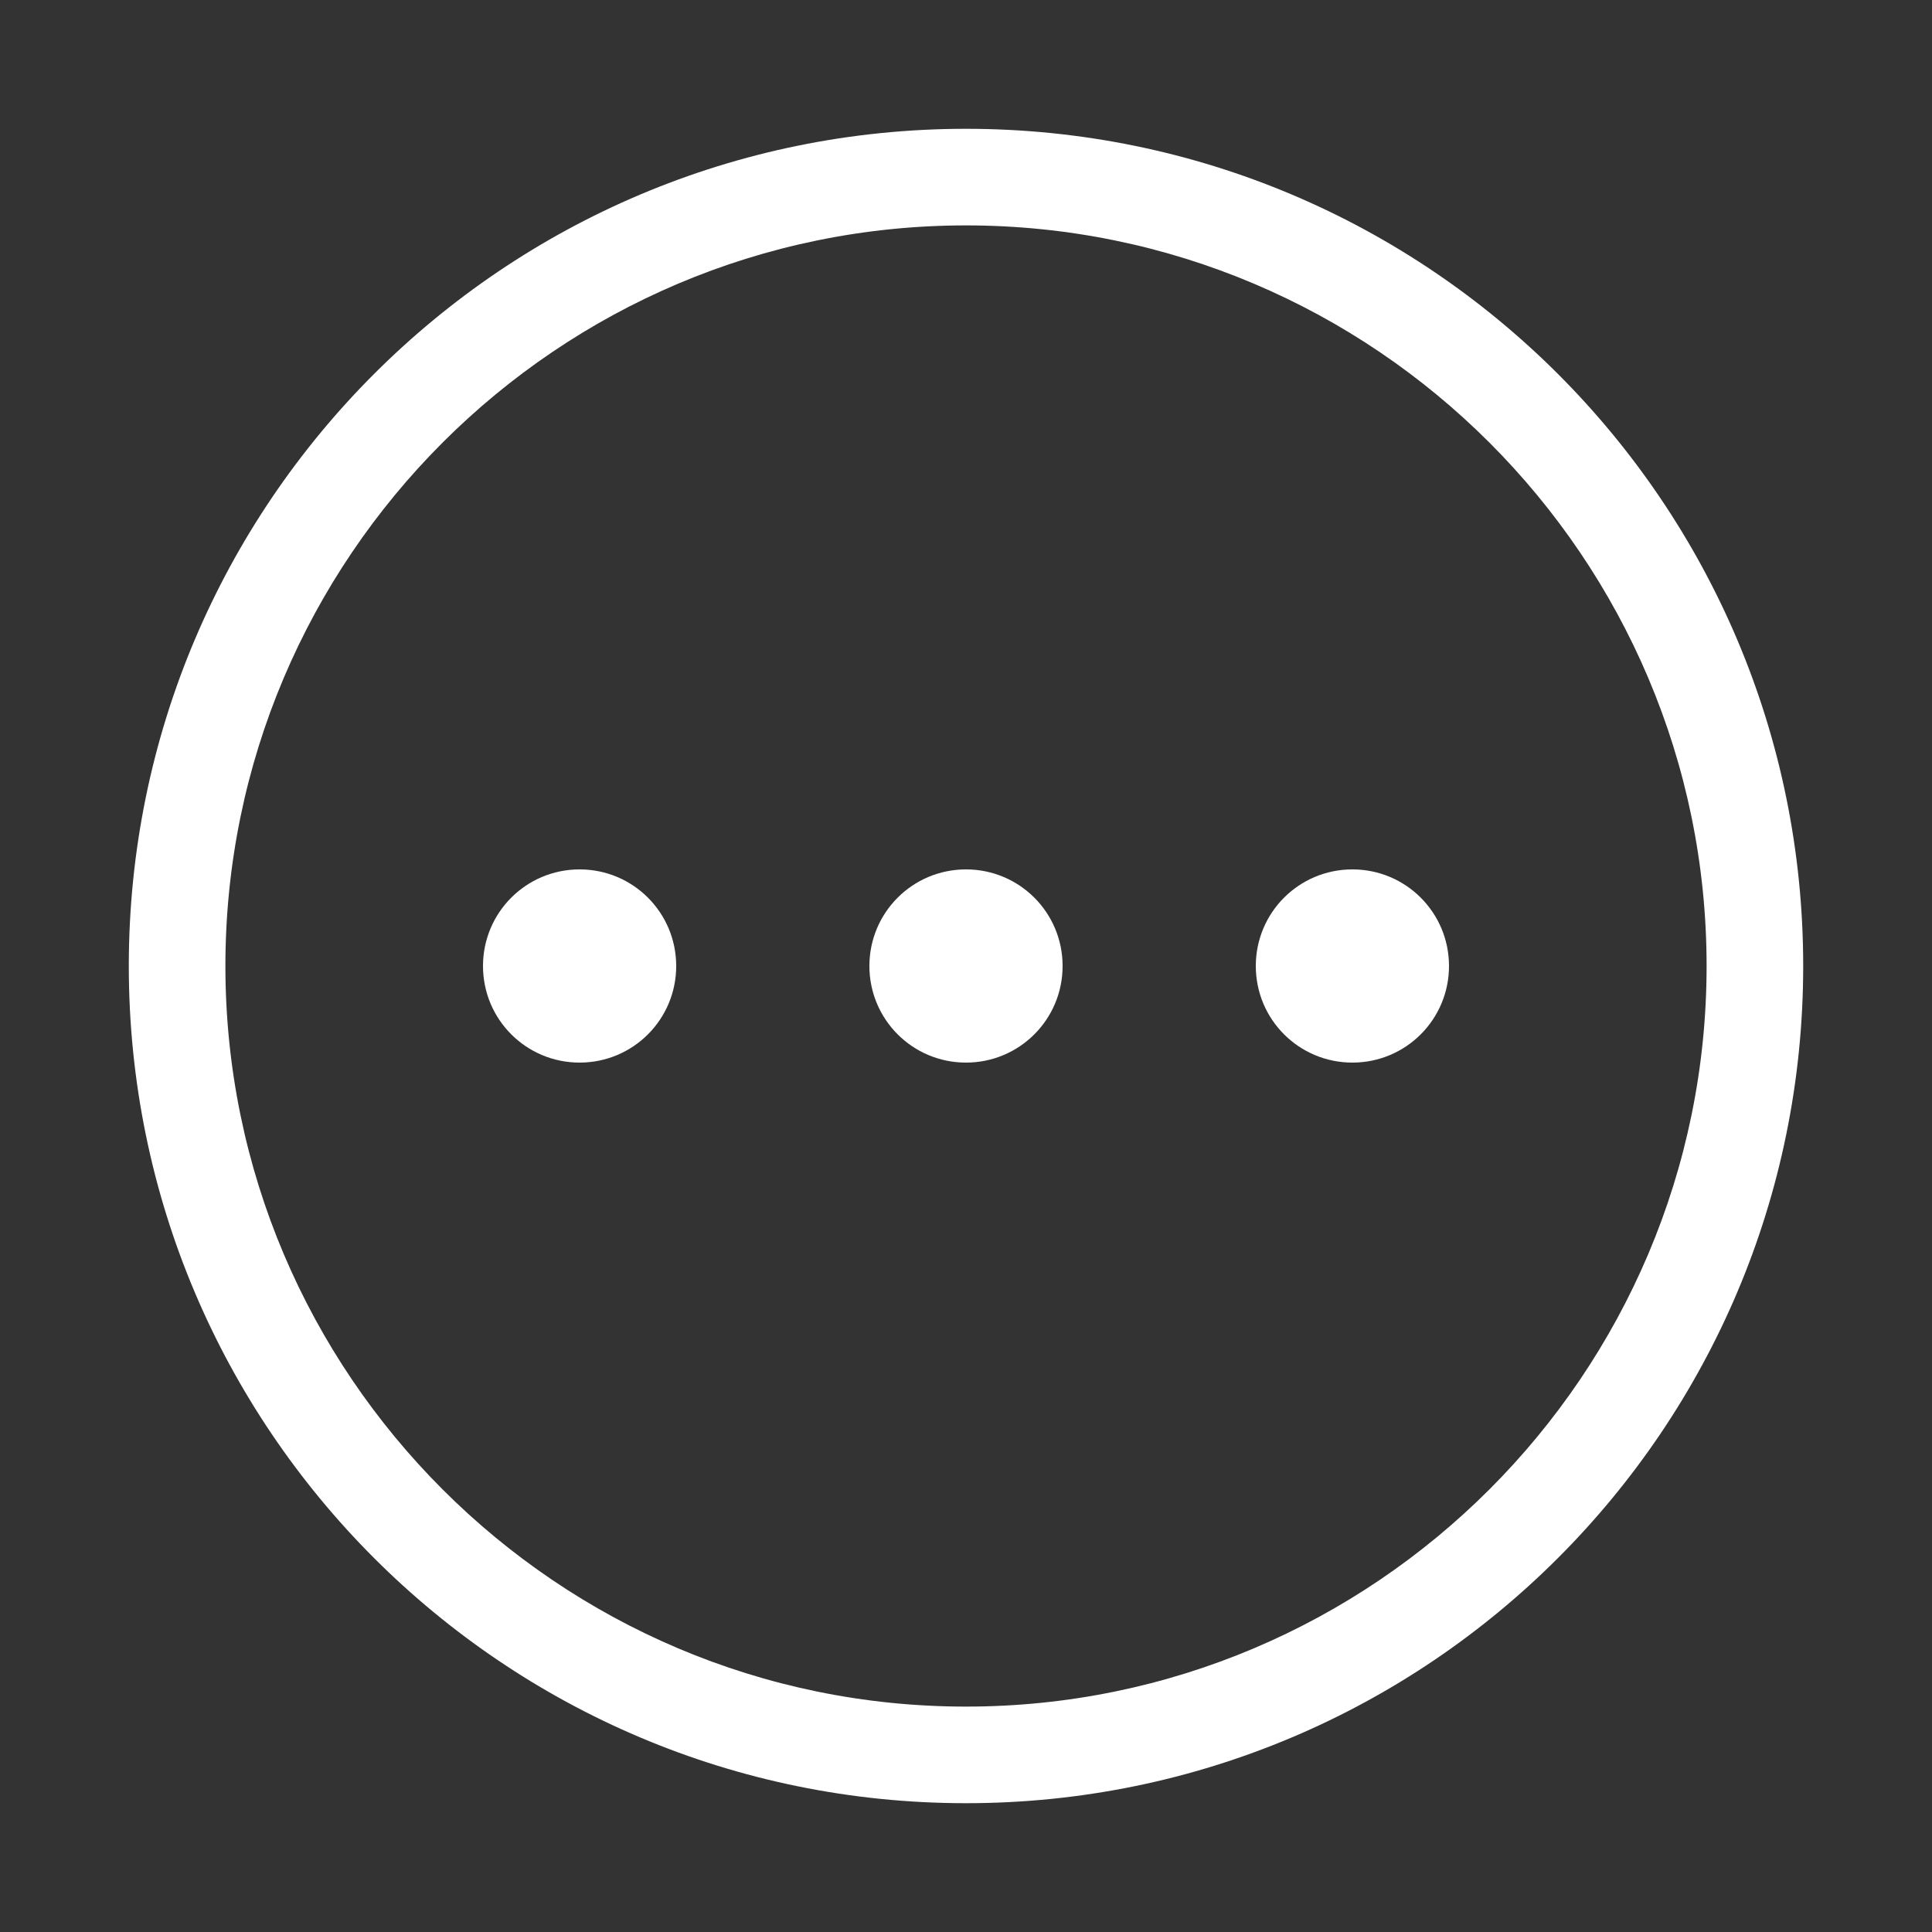 <?xml version="1.0" encoding="UTF-8"?><svg xmlns="http://www.w3.org/2000/svg" viewBox="0 0 30 30"><rect x="0" y="0" width="30" height="30" fill="#333333" stroke="none"/><defs><style>.d{fill:none;}.e,.f{fill:#fff;}.f{fill-rule:evenodd;}</style></defs><g id="a"/><g id="b"><g id="c"><rect class="d" width="30" height="30"/><path class="e" d="M15,3.5c6.34,0,11.5,5.16,11.5,11.5s-5.16,11.5-11.5,11.5S3.5,21.34,3.5,15,8.66,3.5,15,3.5m0-1.5C7.82,2,2,7.82,2,15s5.82,13,13,13,13-5.82,13-13S22.18,2,15,2h0Z"/><path class="f" d="M15,16.5c-.83,0-1.5-.67-1.5-1.5s.67-1.5,1.5-1.5,1.5,.67,1.5,1.5-.67,1.5-1.5,1.5"/><path class="f" d="M9,16.5c-.83,0-1.5-.67-1.5-1.5s.67-1.5,1.5-1.5,1.5,.67,1.5,1.5-.67,1.5-1.5,1.5"/><path class="f" d="M21,16.5c-.83,0-1.5-.67-1.5-1.5s.67-1.5,1.5-1.5,1.5,.67,1.5,1.5-.67,1.5-1.5,1.5"/></g></g></svg>